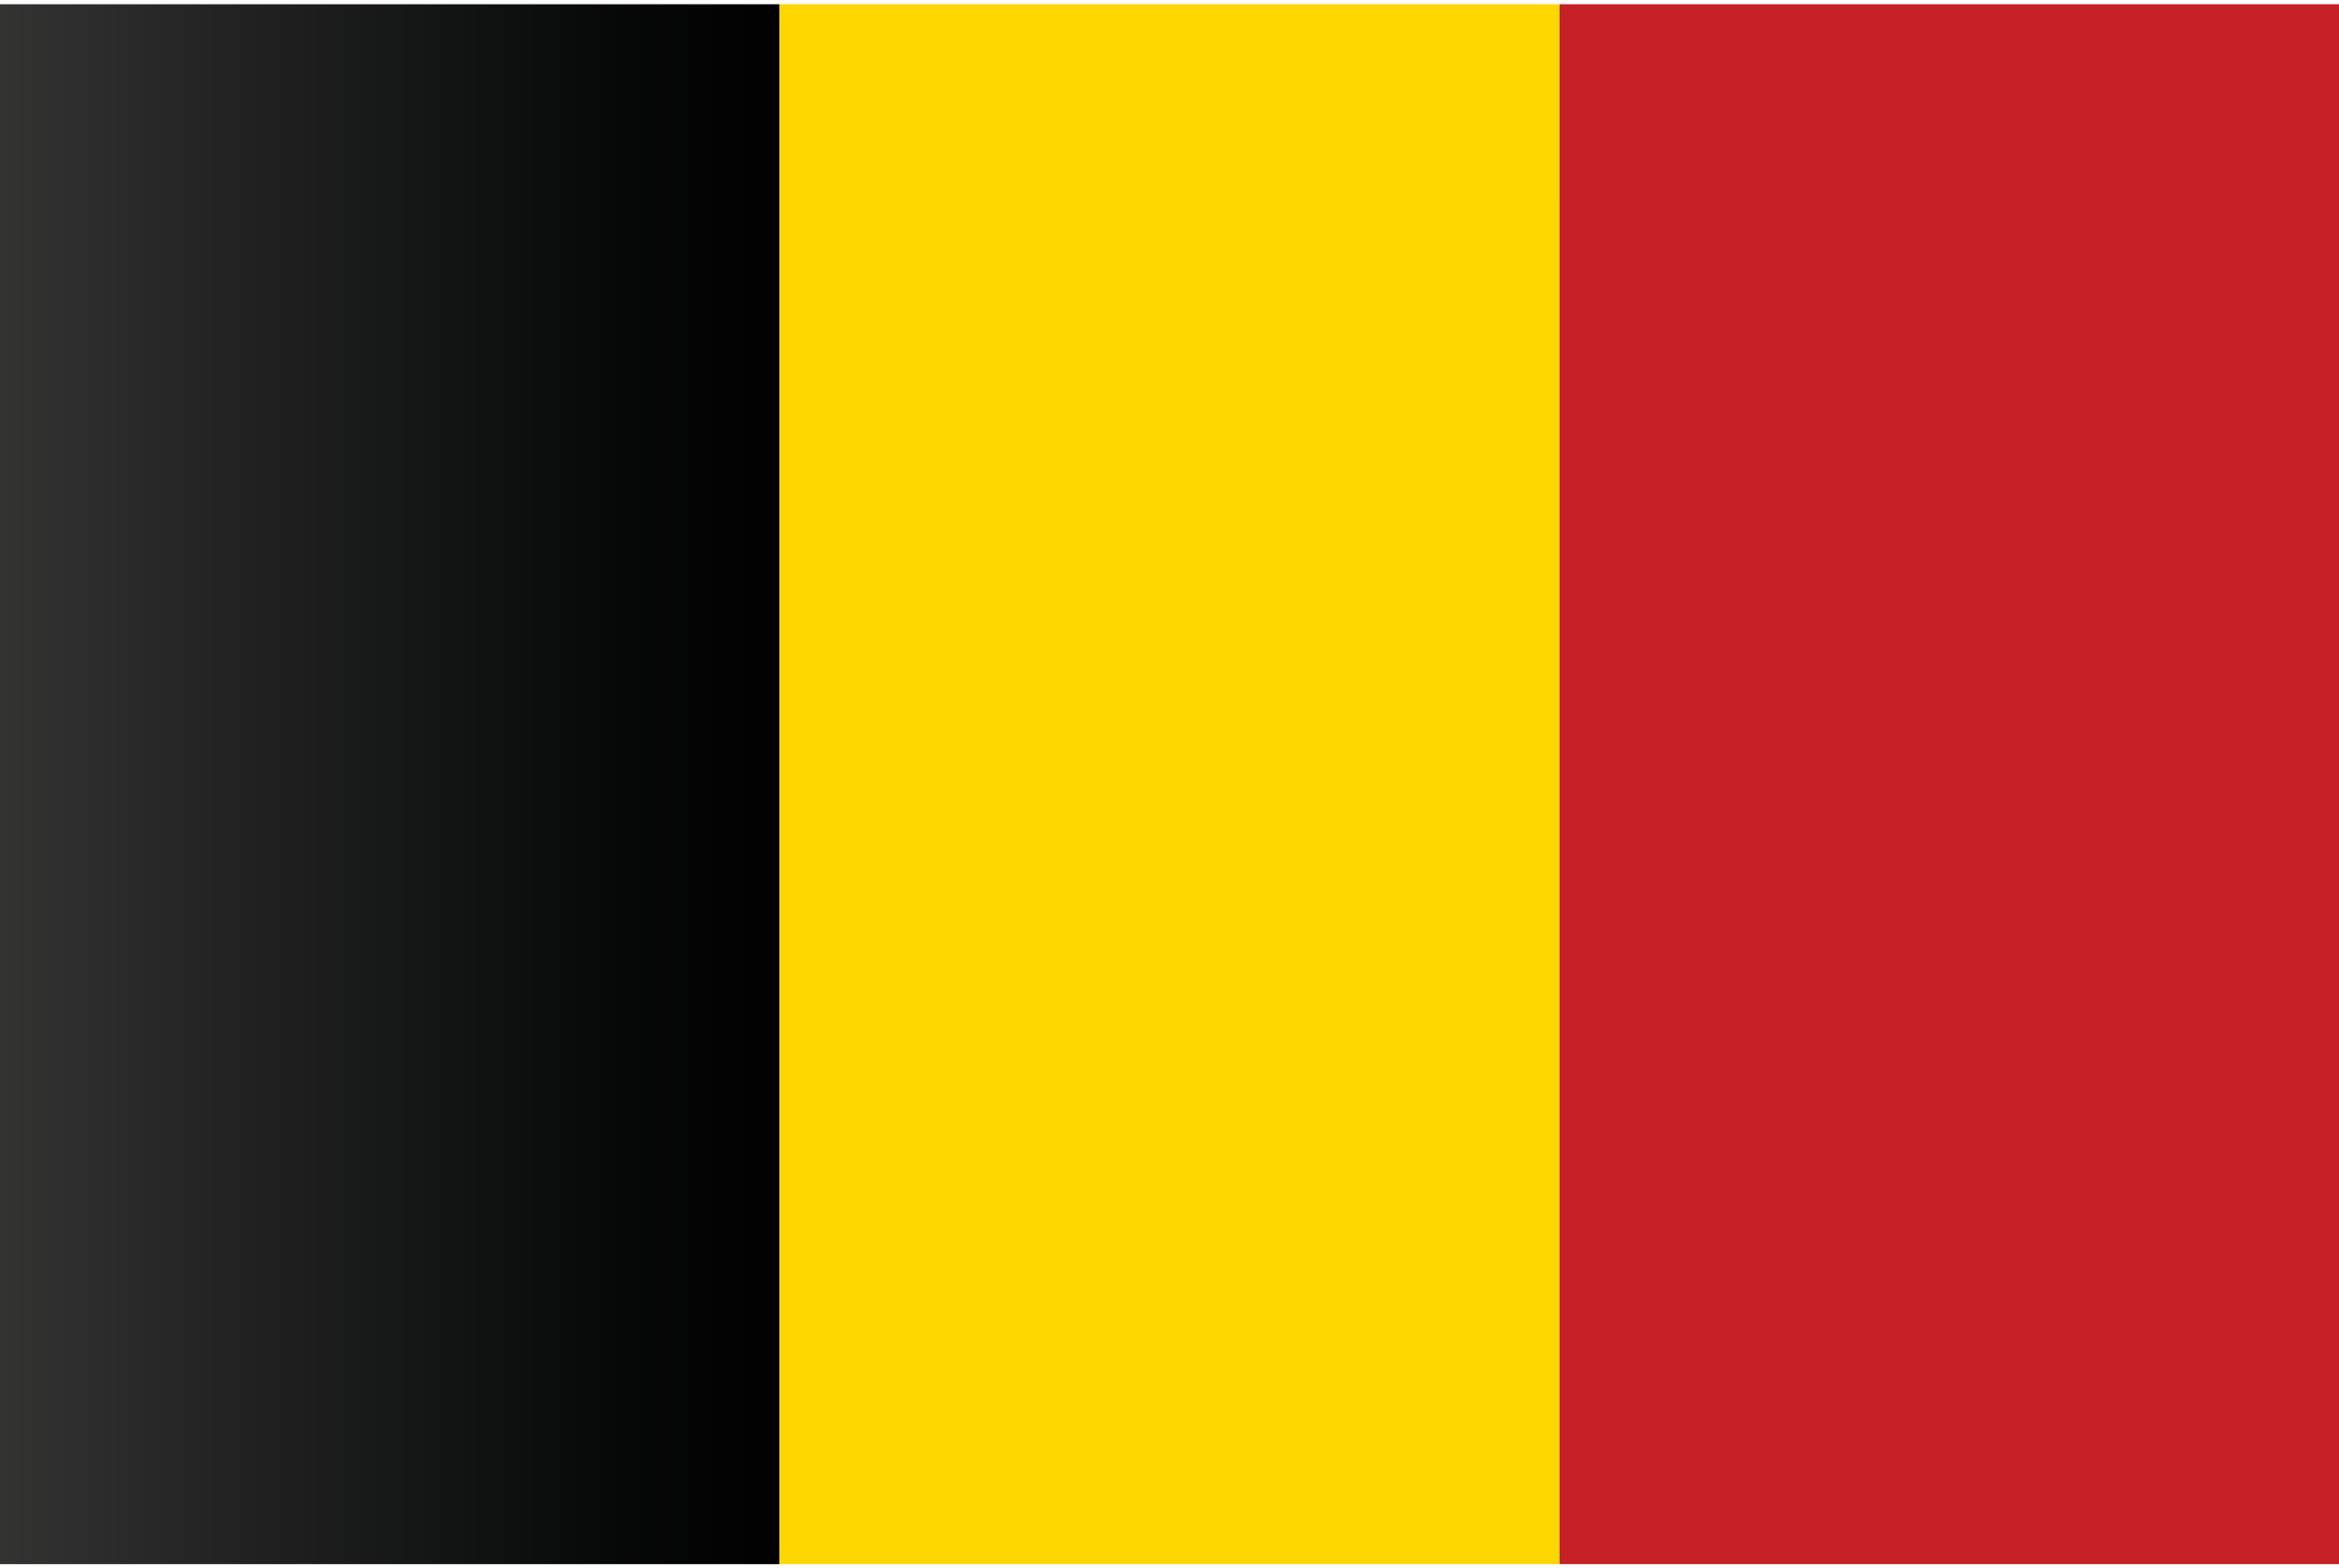 <svg xmlns="http://www.w3.org/2000/svg" width="85" height="57"><linearGradient id="a" gradientUnits="userSpaceOnUse" x1="-.019" y1="28.5" x2="28.328" y2="28.5"><stop offset="0" stop-color="#333332"/><stop offset=".264" stop-color="#242424"/><stop offset=".547" stop-color="#141515"/><stop offset=".802" stop-color="#060707"/><stop offset="1" stop-color="#010101"/></linearGradient><path fill="url(#a)" d="M-.02.154h28.35v56.69H-.02z"/><path fill="#FED600" d="M28.328.154h28.347v56.69H28.328z"/><path fill="#C42026" d="M56.675.154H85.02v56.69H56.676z"/></svg>
